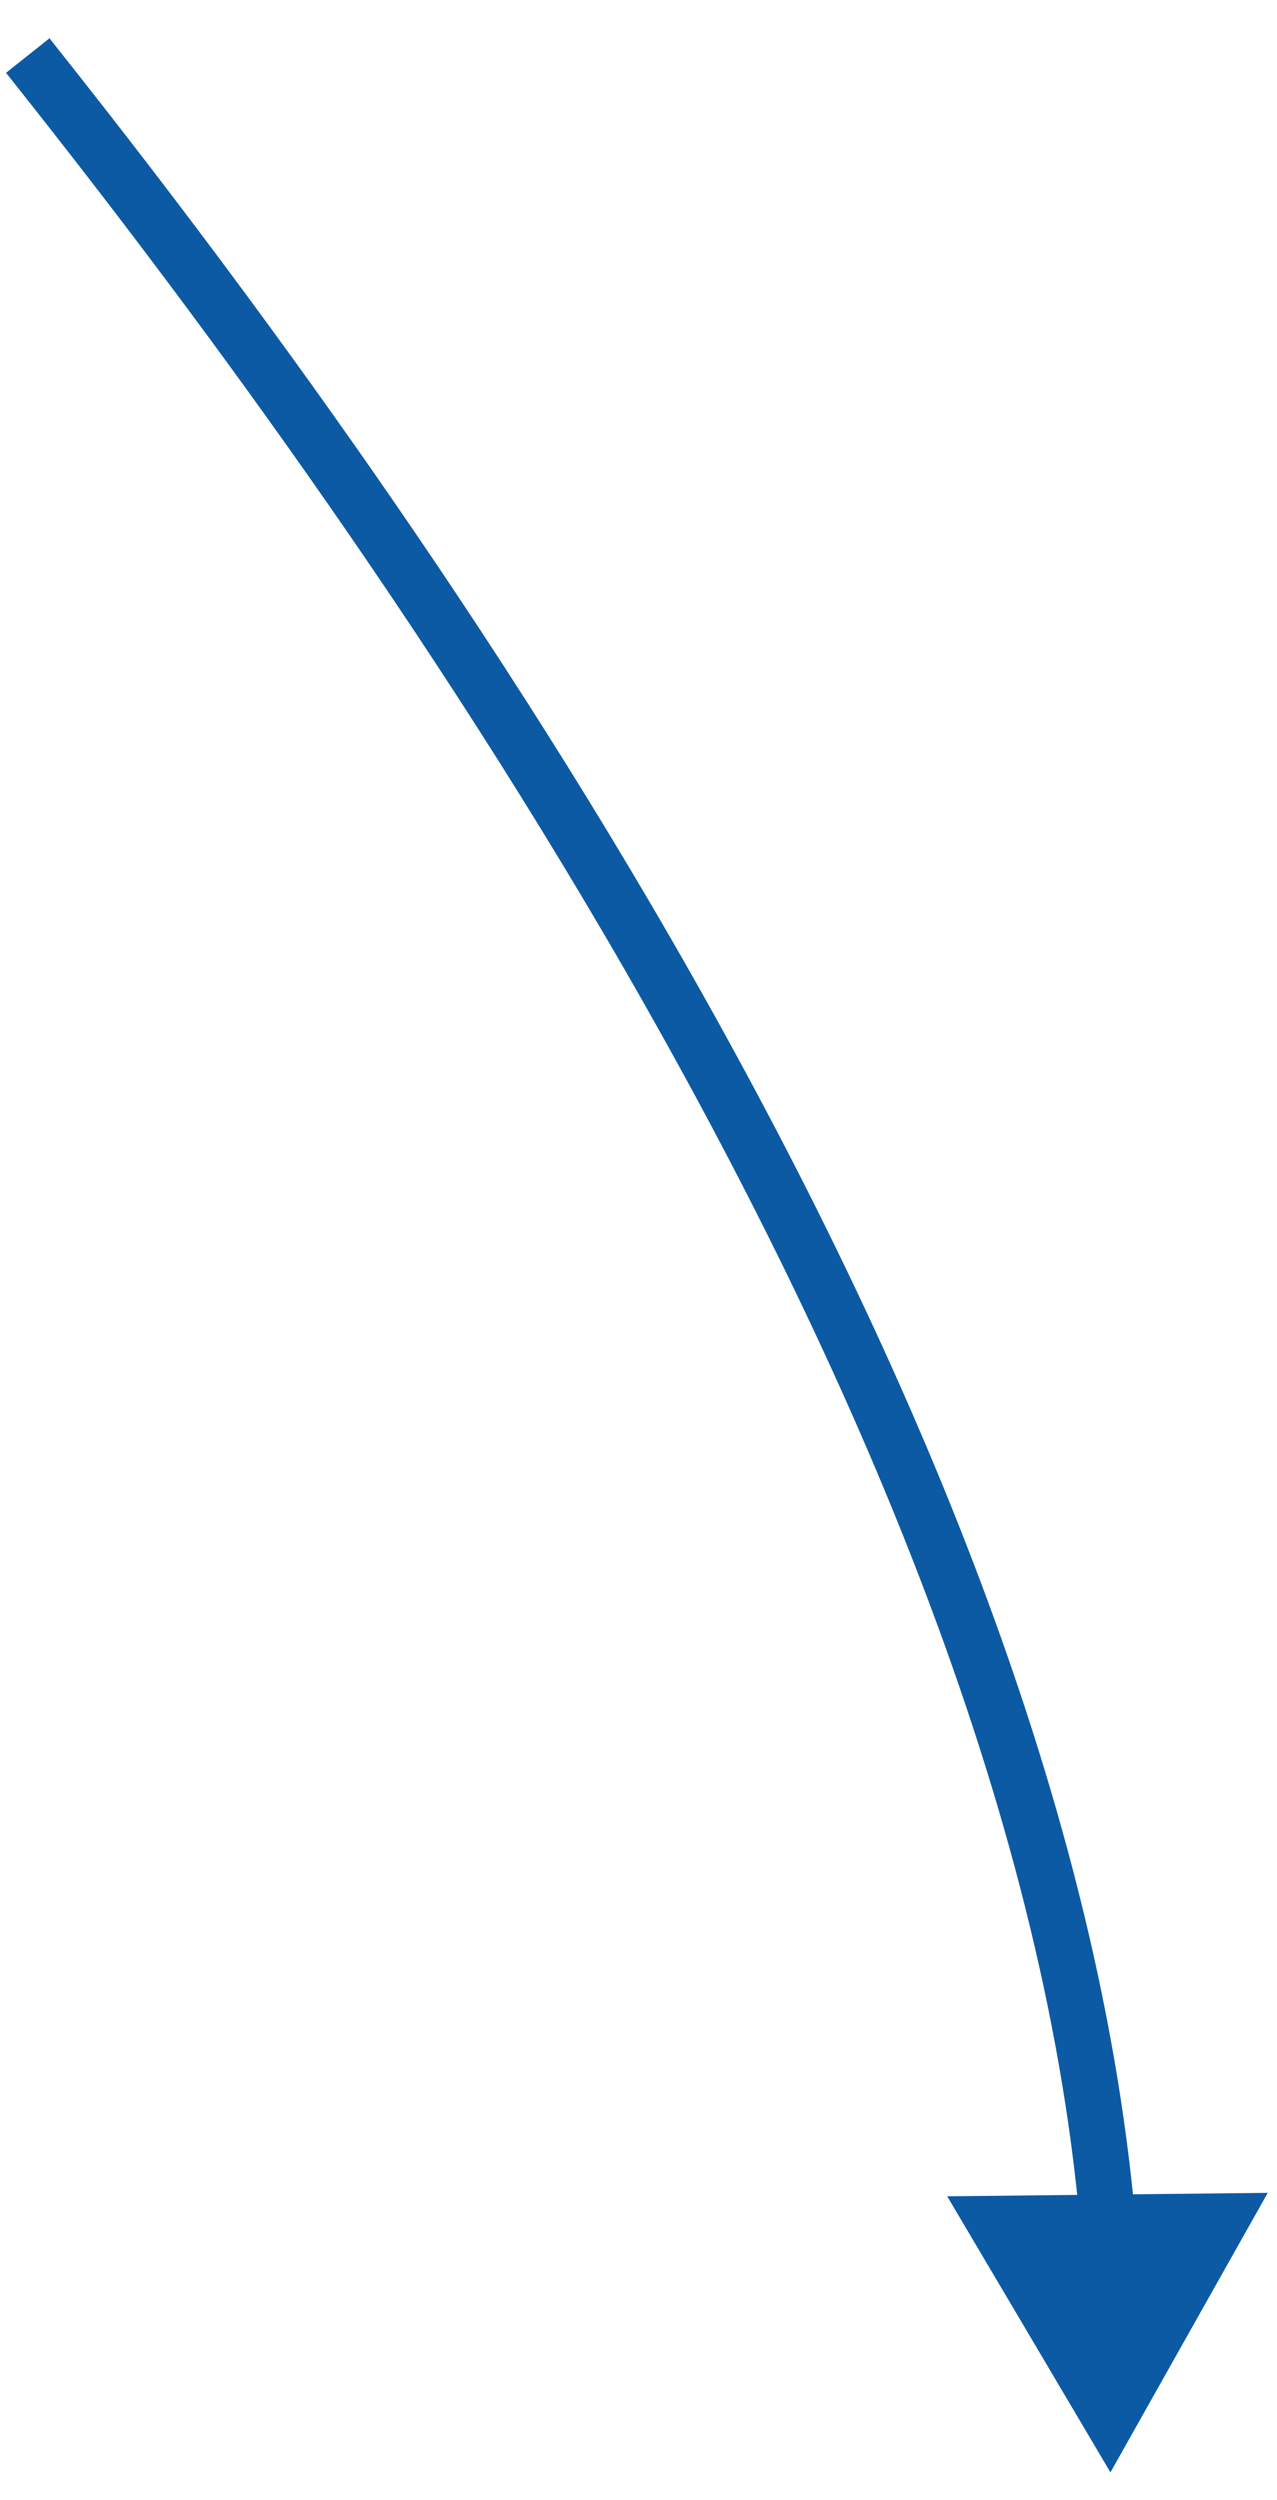 <svg width="23" height="45" viewBox="0 0 23 45" fill="none" xmlns="http://www.w3.org/2000/svg">
<path d="M20 44.5L22.833 39.469L17.06 39.531L20 44.5ZM0.109 1.311C2.757 4.64 7.264 10.529 11.275 17.494C15.292 24.467 18.786 32.474 19.454 40.046L20.45 39.958C19.763 32.171 16.185 24.014 12.142 16.994C8.094 9.966 3.551 4.033 0.891 0.689L0.109 1.311Z" fill="#0C5AA4"/>
</svg>
